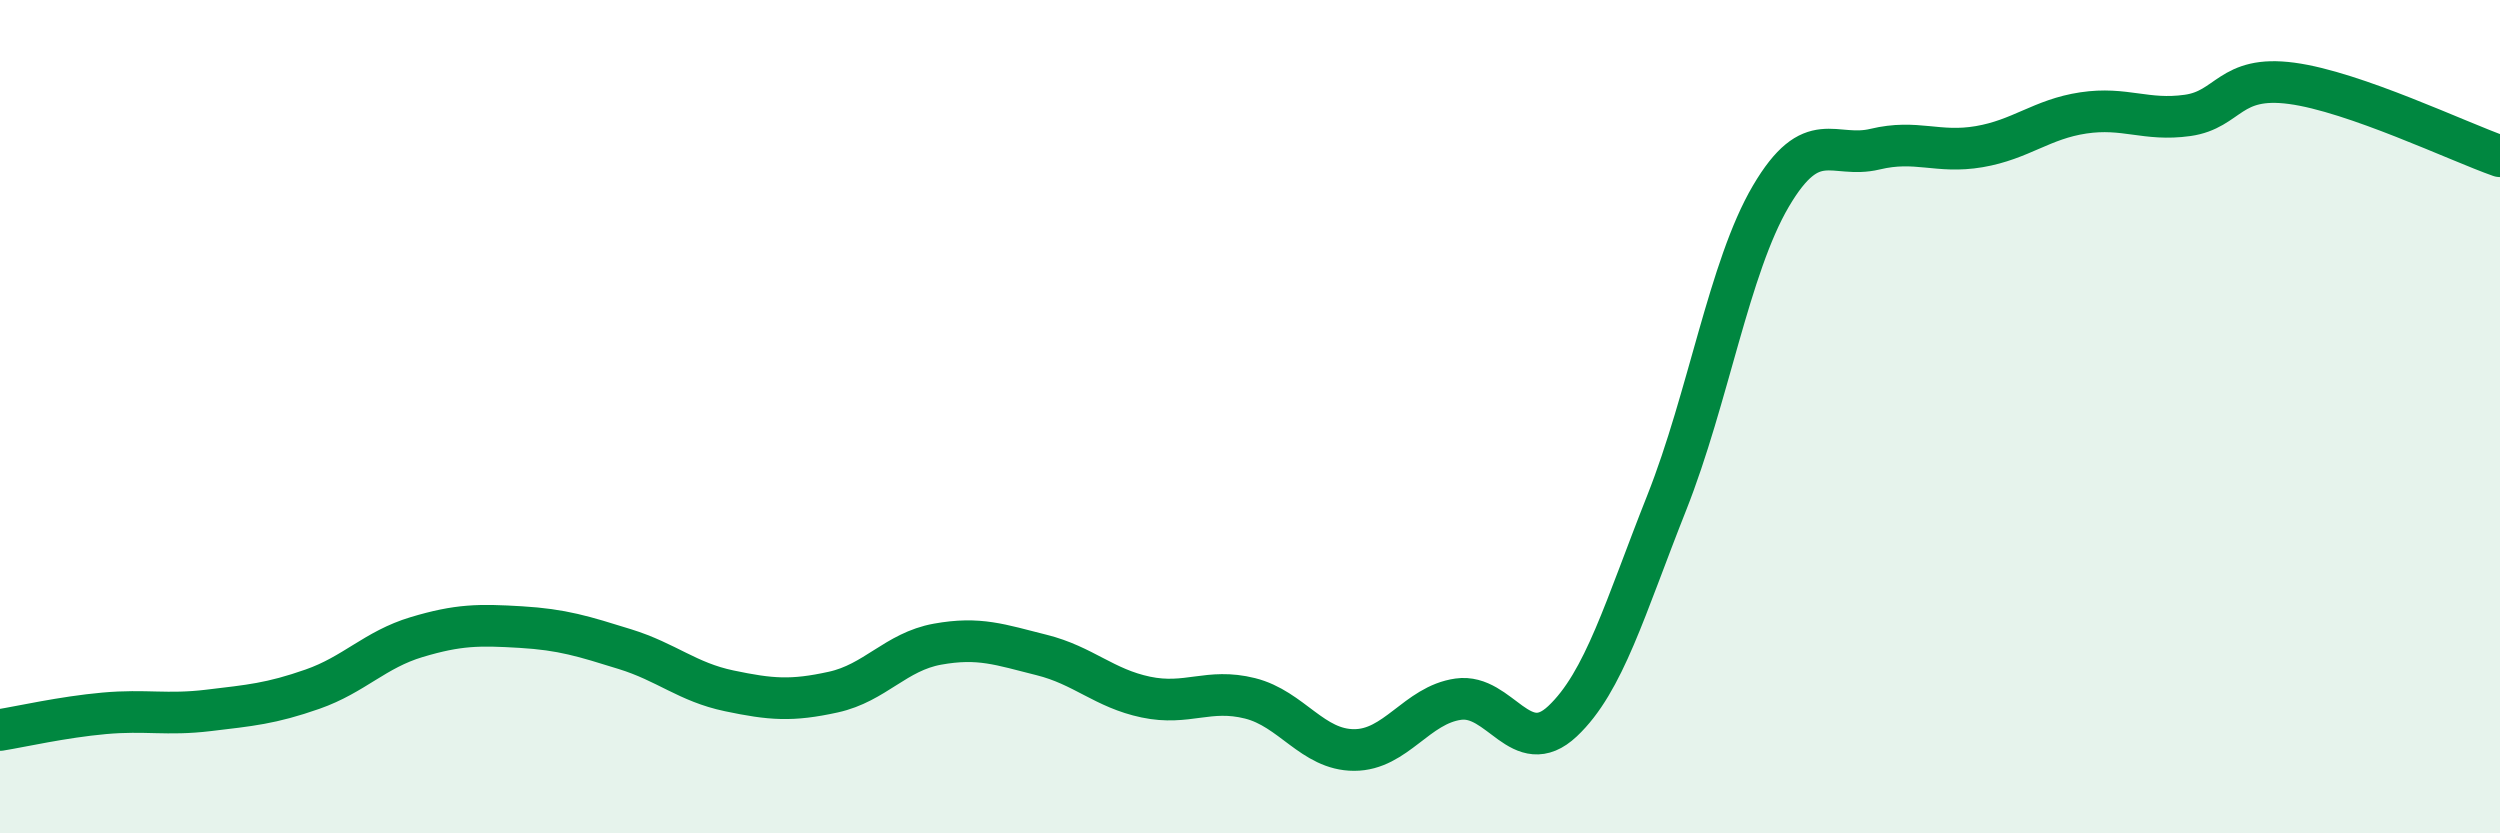 
    <svg width="60" height="20" viewBox="0 0 60 20" xmlns="http://www.w3.org/2000/svg">
      <path
        d="M 0,17.52 C 0.5,17.44 1.5,17.21 2.5,17.12 C 3.5,17.03 4,17.17 5,17.05 C 6,16.93 6.5,16.89 7.5,16.54 C 8.5,16.19 9,15.59 10,15.29 C 11,14.99 11.5,14.99 12.5,15.05 C 13.5,15.11 14,15.27 15,15.58 C 16,15.89 16.5,16.37 17.5,16.58 C 18.5,16.79 19,16.83 20,16.61 C 21,16.39 21.5,15.64 22.5,15.46 C 23.5,15.28 24,15.47 25,15.72 C 26,15.97 26.5,16.52 27.5,16.73 C 28.5,16.94 29,16.51 30,16.76 C 31,17.01 31.5,18 32.5,18 C 33.5,18 34,16.92 35,16.78 C 36,16.64 36.5,18.25 37.5,17.31 C 38.5,16.37 39,14.59 40,12.07 C 41,9.55 41.5,6.41 42.5,4.71 C 43.5,3.01 44,3.82 45,3.58 C 46,3.34 46.5,3.69 47.5,3.52 C 48.5,3.35 49,2.86 50,2.71 C 51,2.56 51.5,2.91 52.5,2.77 C 53.5,2.63 53.5,1.8 55,2 C 56.5,2.2 59,3.4 60,3.75L60 20L0 20Z"
        fill="#008740"
        opacity="0.1"
        stroke-linecap="round"
        stroke-linejoin="round"
      />
      <path
        d="M 0,17.52 C 0.5,17.44 1.5,17.21 2.5,17.12 C 3.5,17.03 4,17.17 5,17.05 C 6,16.93 6.5,16.89 7.5,16.54 C 8.5,16.19 9,15.59 10,15.29 C 11,14.99 11.5,14.99 12.5,15.05 C 13.5,15.11 14,15.27 15,15.58 C 16,15.89 16.5,16.37 17.5,16.58 C 18.5,16.79 19,16.83 20,16.61 C 21,16.39 21.5,15.64 22.5,15.46 C 23.5,15.28 24,15.47 25,15.72 C 26,15.97 26.5,16.52 27.5,16.73 C 28.5,16.94 29,16.51 30,16.76 C 31,17.01 31.5,18 32.5,18 C 33.5,18 34,16.92 35,16.78 C 36,16.64 36.5,18.25 37.5,17.31 C 38.5,16.37 39,14.59 40,12.07 C 41,9.55 41.5,6.41 42.5,4.71 C 43.5,3.01 44,3.82 45,3.58 C 46,3.34 46.5,3.69 47.5,3.52 C 48.5,3.35 49,2.86 50,2.71 C 51,2.56 51.5,2.91 52.5,2.77 C 53.5,2.63 53.5,1.8 55,2 C 56.5,2.2 59,3.4 60,3.75"
        stroke="#008740"
        stroke-width="1"
        fill="none"
        stroke-linecap="round"
        stroke-linejoin="round"
      />
    </svg>
  